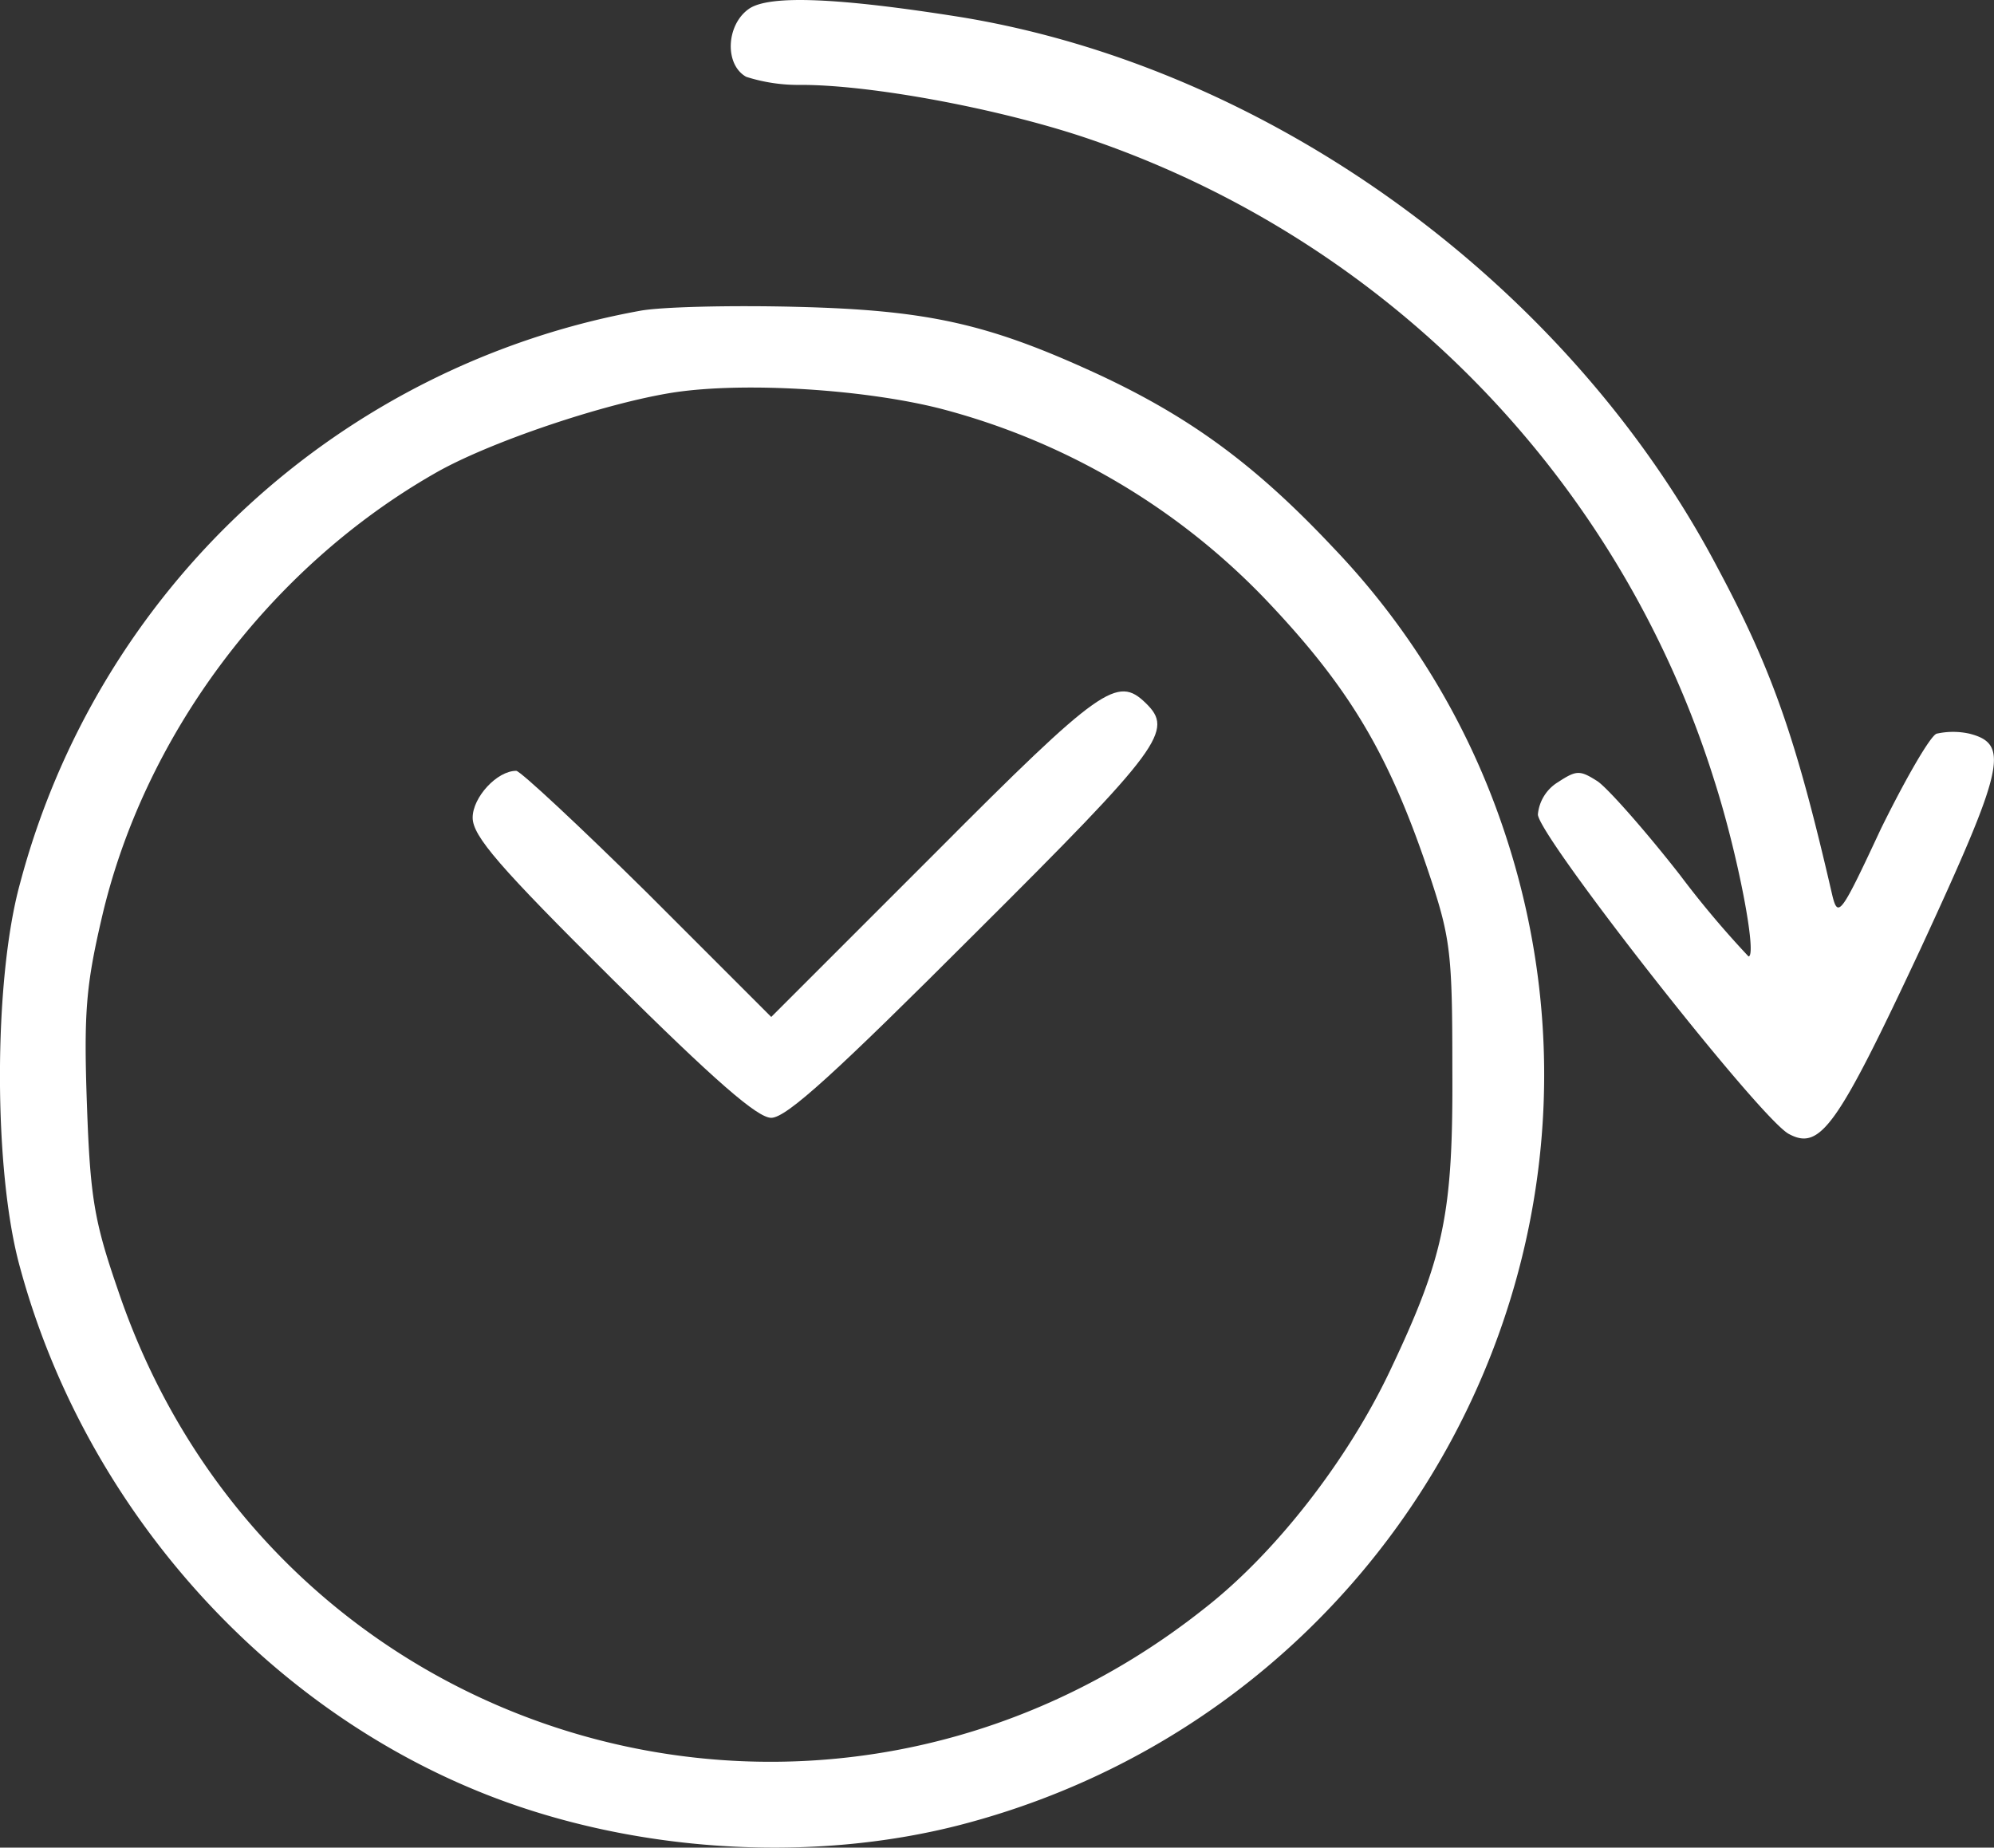 <?xml version="1.0" encoding="UTF-8"?> <svg xmlns="http://www.w3.org/2000/svg" id="Слой_1" data-name="Слой 1" viewBox="0 0 247.09 228.96"><rect x="0" y="0" width="247.09" height="228.96" fill="#333333" stroke="none"/> <defs> <style>.cls-1{fill:#fff;}</style> </defs> <path class="cls-1" d="M97.2,14.6c-2.8,2-3,6.9-.3,8.4a21.2,21.2,0,0,0,6.8,1c8.7,0,24.3,2.9,35.1,6.5a122.71,122.71,0,0,1,78,79.5c3,9.3,5.4,22,4.3,22a119.28,119.28,0,0,1-8.5-10.1c-4.3-5.5-8.9-10.7-10.2-11.6-2.2-1.4-2.6-1.4-4.9.1a5.25,5.25,0,0,0-2.5,4c0,2.6,27.5,37.7,31.1,39.6,3.9,2.1,6-.9,16.3-22.9,10.4-22.5,11.1-25.4,6.1-26.7a9.38,9.38,0,0,0-4.1,0c-.8.3-3.9,5.7-6.9,11.8-4.9,10.5-5.3,11.1-6,8.3-4.4-19.1-7.3-27.7-14.2-40.6-18.5-35.2-55.4-62-93.8-68.3C108.4,13.2,99.7,12.8,97.2,14.6Z" transform="translate(-4.43 -13.48)"></path> <path class="cls-1" d="M83.7,52A97.49,97.49,0,0,0,6.9,123c-3.3,12-3.3,35.6,0,47.5,7.9,29.2,29.6,53.9,56.9,65,18.4,7.5,40.8,9,59.7,4.1,54.2-14.1,85.2-71.1,67.1-123.8a93.58,93.58,0,0,0-21-34.5c-9.5-10.1-17.5-16-28.8-21.3-13.8-6.4-21.3-8.1-37.8-8.5C95,51.3,86.3,51.5,83.7,52Zm37.2,12.1a85.71,85.71,0,0,1,40.2,23.5c10.6,11.1,15.5,19.4,20.5,34.4,2.6,7.8,2.8,9.8,2.8,24,.1,17.9-1,23.2-7.8,37.5-5.2,10.9-14,22.3-22.8,29.2C106.7,250.2,38.1,230.1,19,173.2c-2.9-8.4-3.4-11.4-3.8-22.9-.4-11.3-.1-14.7,1.8-22.9,5.2-22.7,20.8-43.5,41.2-55.2,6.7-3.9,21.3-8.8,29.8-10.1C96.7,60.8,111.4,61.7,120.9,64.1Z" transform="translate(-4.43 -13.48)"></path> <path class="cls-1" d="M120.3,119.2,100,139.5,84.7,124.2C76.3,115.9,68.9,109,68.4,109c-2.4,0-5.4,3.3-5.4,5.8,0,2.3,3.3,6.1,17.3,20C93.1,147.5,98.3,152,100,152c1.9,0,8.1-5.7,25.2-22.8,23.3-23.2,24.7-25.2,21.2-28.6S140.9,98.5,120.3,119.2Z" transform="translate(-4.43 -13.48)"></path> </svg> 